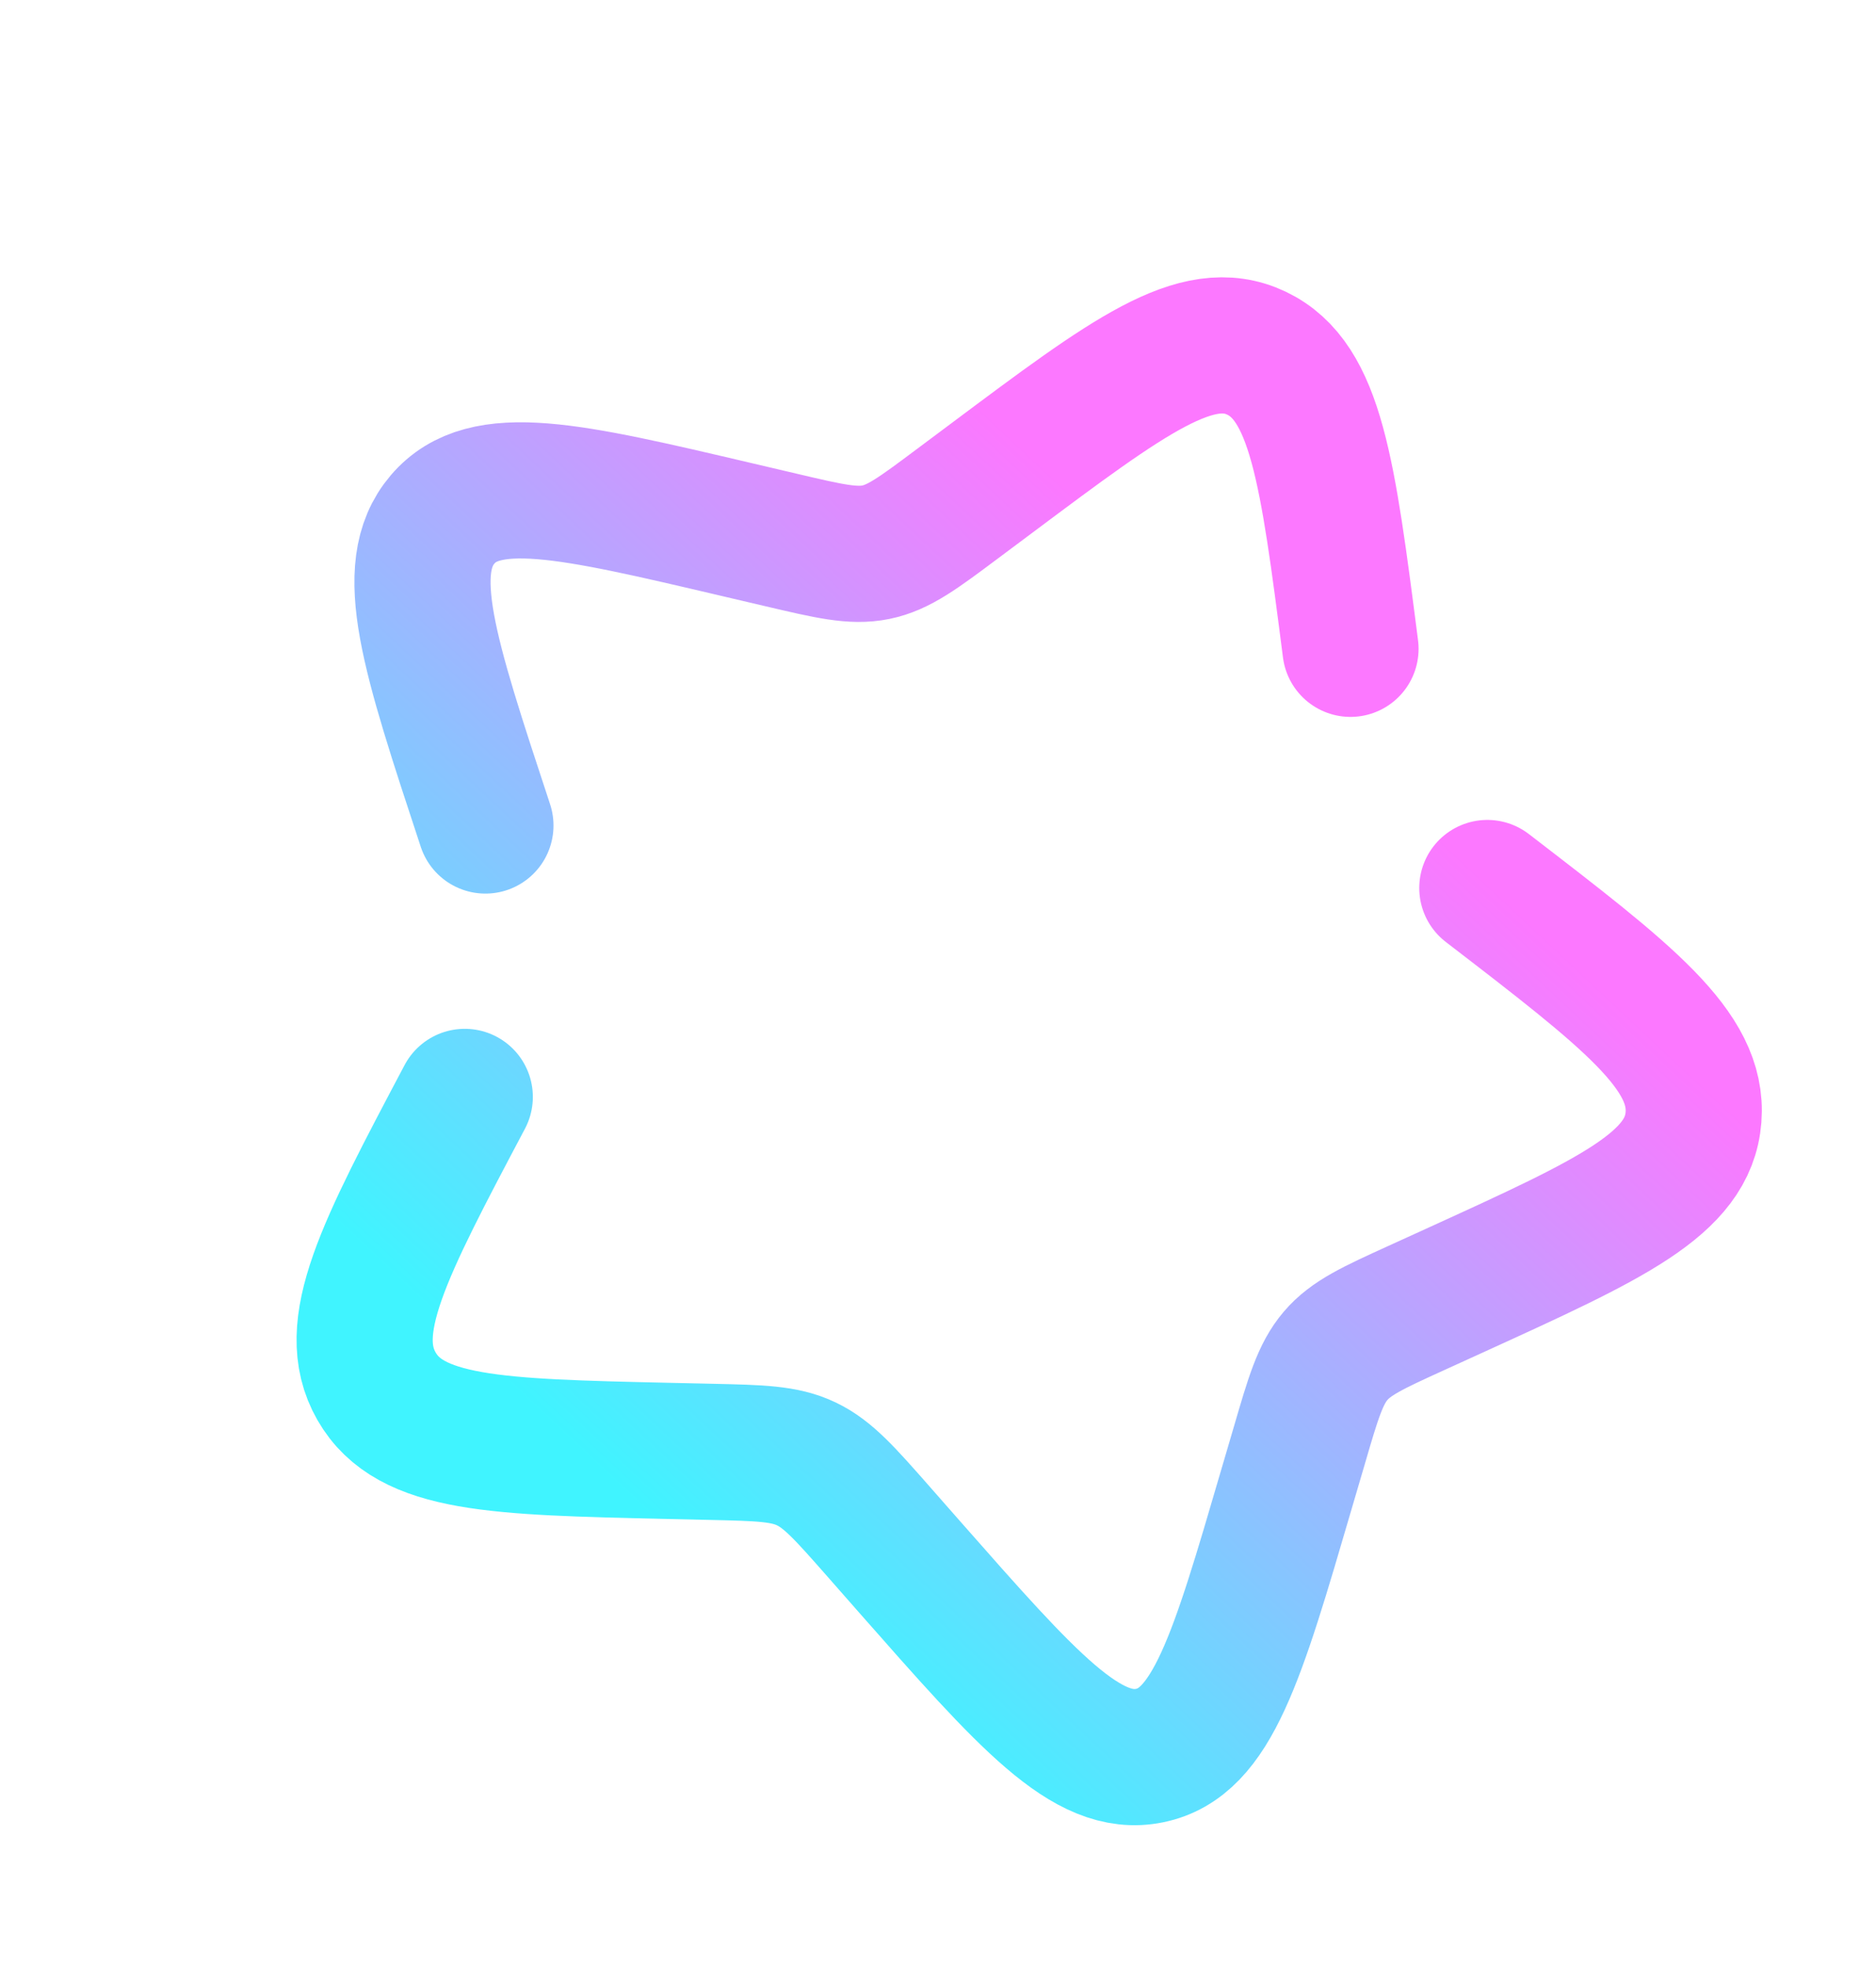<?xml version="1.0" encoding="UTF-8"?> <svg xmlns="http://www.w3.org/2000/svg" width="124" height="130" viewBox="0 0 124 130" fill="none"><path d="M30.72 72.496C25.349 82.65 22.661 87.725 24.886 91.617C27.11 95.502 32.773 95.633 44.101 95.89L47.031 95.955C50.247 96.028 51.86 96.064 53.299 96.751C54.742 97.442 55.855 98.706 58.078 101.232L60.102 103.535C67.932 112.429 71.844 116.876 75.987 116.028C80.133 115.183 81.764 109.599 85.027 98.445L85.876 95.556C86.8 92.384 87.265 90.801 88.28 89.61C89.295 88.419 90.743 87.756 93.648 86.433L96.286 85.231C106.494 80.575 111.599 78.245 111.937 73.84C112.275 69.422 107.62 65.847 98.31 58.69M89.265 42.881C87.752 31.112 86.991 25.227 83.055 23.344C79.117 21.464 74.605 24.831 65.588 31.572L63.256 33.314C60.694 35.229 59.415 36.185 57.895 36.496C56.379 36.805 54.794 36.432 51.626 35.687L48.741 35.01C37.594 32.392 32.022 31.082 29.252 34.333C26.482 37.584 28.351 43.241 32.085 54.559" stroke="url(#paint0_linear_85_4840)" stroke-width="9" stroke-linecap="round"></path><defs><linearGradient id="paint0_linear_85_4840" x1="32.748" y1="99.333" x2="94.342" y2="33.56" gradientUnits="userSpaceOnUse"><stop offset="0.07" stop-color="#40F4FF"></stop><stop offset="0.83" stop-color="#FC78FF"></stop></linearGradient></defs></svg> 